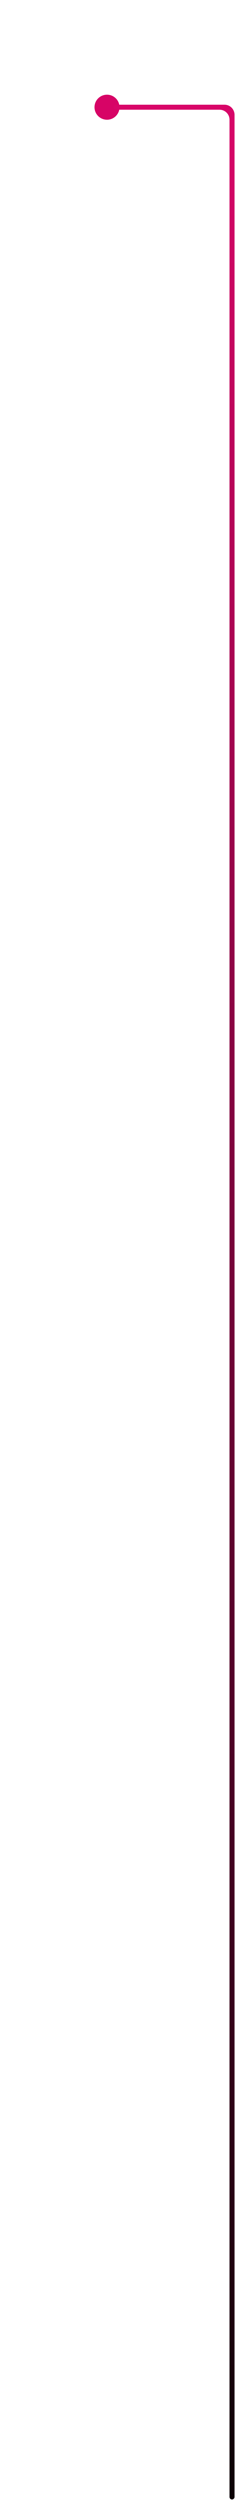 <svg width="47" height="499" viewBox="0 0 47 499" fill="none" xmlns="http://www.w3.org/2000/svg">
<g filter="url(#filter0_dddddd_38_300)">
<circle cx="2.5" cy="2.5" r="2.5" transform="matrix(-1 0 0 1 23.9 18.9)" fill="#D70466"/>
</g>
<path d="M46.9 22.9C46.9 21.795 46.005 20.9 44.9 20.9H23.209C23.02 20.9 22.846 21.007 22.762 21.176C22.596 21.509 22.837 21.9 23.209 21.9H43.9C45.005 21.9 45.9 22.795 45.9 23.9V498.4C45.9 498.676 46.124 498.9 46.4 498.9C46.676 498.9 46.9 498.676 46.9 498.4V22.9Z" fill="url(#paint0_linear_38_300)"/>
<defs>
<filter id="filter0_dddddd_38_300" x="-9.72748e-05" y="-9.72748e-05" width="42.8" height="42.8" filterUnits="userSpaceOnUse" color-interpolation-filters="sRGB">
<feFlood flood-opacity="0" result="BackgroundImageFix"/>
<feColorMatrix in="SourceAlpha" type="matrix" values="0 0 0 0 0 0 0 0 0 0 0 0 0 0 0 0 0 0 127 0" result="hardAlpha"/>
<feOffset/>
<feGaussianBlur stdDeviation="0.225"/>
<feColorMatrix type="matrix" values="0 0 0 0 0.843 0 0 0 0 0.016 0 0 0 0 0.4 0 0 0 1 0"/>
<feBlend mode="normal" in2="BackgroundImageFix" result="effect1_dropShadow_38_300"/>
<feColorMatrix in="SourceAlpha" type="matrix" values="0 0 0 0 0 0 0 0 0 0 0 0 0 0 0 0 0 0 127 0" result="hardAlpha"/>
<feOffset/>
<feGaussianBlur stdDeviation="0.45"/>
<feColorMatrix type="matrix" values="0 0 0 0 0.843 0 0 0 0 0.016 0 0 0 0 0.4 0 0 0 1 0"/>
<feBlend mode="normal" in2="effect1_dropShadow_38_300" result="effect2_dropShadow_38_300"/>
<feColorMatrix in="SourceAlpha" type="matrix" values="0 0 0 0 0 0 0 0 0 0 0 0 0 0 0 0 0 0 127 0" result="hardAlpha"/>
<feOffset/>
<feGaussianBlur stdDeviation="1.575"/>
<feColorMatrix type="matrix" values="0 0 0 0 0.843 0 0 0 0 0.016 0 0 0 0 0.4 0 0 0 1 0"/>
<feBlend mode="normal" in2="effect2_dropShadow_38_300" result="effect3_dropShadow_38_300"/>
<feColorMatrix in="SourceAlpha" type="matrix" values="0 0 0 0 0 0 0 0 0 0 0 0 0 0 0 0 0 0 127 0" result="hardAlpha"/>
<feOffset/>
<feGaussianBlur stdDeviation="3.15"/>
<feColorMatrix type="matrix" values="0 0 0 0 0.843 0 0 0 0 0.016 0 0 0 0 0.4 0 0 0 1 0"/>
<feBlend mode="normal" in2="effect3_dropShadow_38_300" result="effect4_dropShadow_38_300"/>
<feColorMatrix in="SourceAlpha" type="matrix" values="0 0 0 0 0 0 0 0 0 0 0 0 0 0 0 0 0 0 127 0" result="hardAlpha"/>
<feOffset/>
<feGaussianBlur stdDeviation="5.4"/>
<feColorMatrix type="matrix" values="0 0 0 0 0.843 0 0 0 0 0.016 0 0 0 0 0.4 0 0 0 1 0"/>
<feBlend mode="normal" in2="effect4_dropShadow_38_300" result="effect5_dropShadow_38_300"/>
<feColorMatrix in="SourceAlpha" type="matrix" values="0 0 0 0 0 0 0 0 0 0 0 0 0 0 0 0 0 0 127 0" result="hardAlpha"/>
<feOffset/>
<feGaussianBlur stdDeviation="9.45"/>
<feColorMatrix type="matrix" values="0 0 0 0 0.843 0 0 0 0 0.016 0 0 0 0 0.4 0 0 0 1 0"/>
<feBlend mode="normal" in2="effect5_dropShadow_38_300" result="effect6_dropShadow_38_300"/>
<feBlend mode="normal" in="SourceGraphic" in2="effect6_dropShadow_38_300" result="shape"/>
</filter>
<linearGradient id="paint0_linear_38_300" x1="34.9" y1="20.9" x2="34.9" y2="498.9" gradientUnits="userSpaceOnUse">
<stop stop-color="#D80668"/>
<stop offset="1" stop-color="#0C0206"/>
</linearGradient>
</defs>
</svg>
